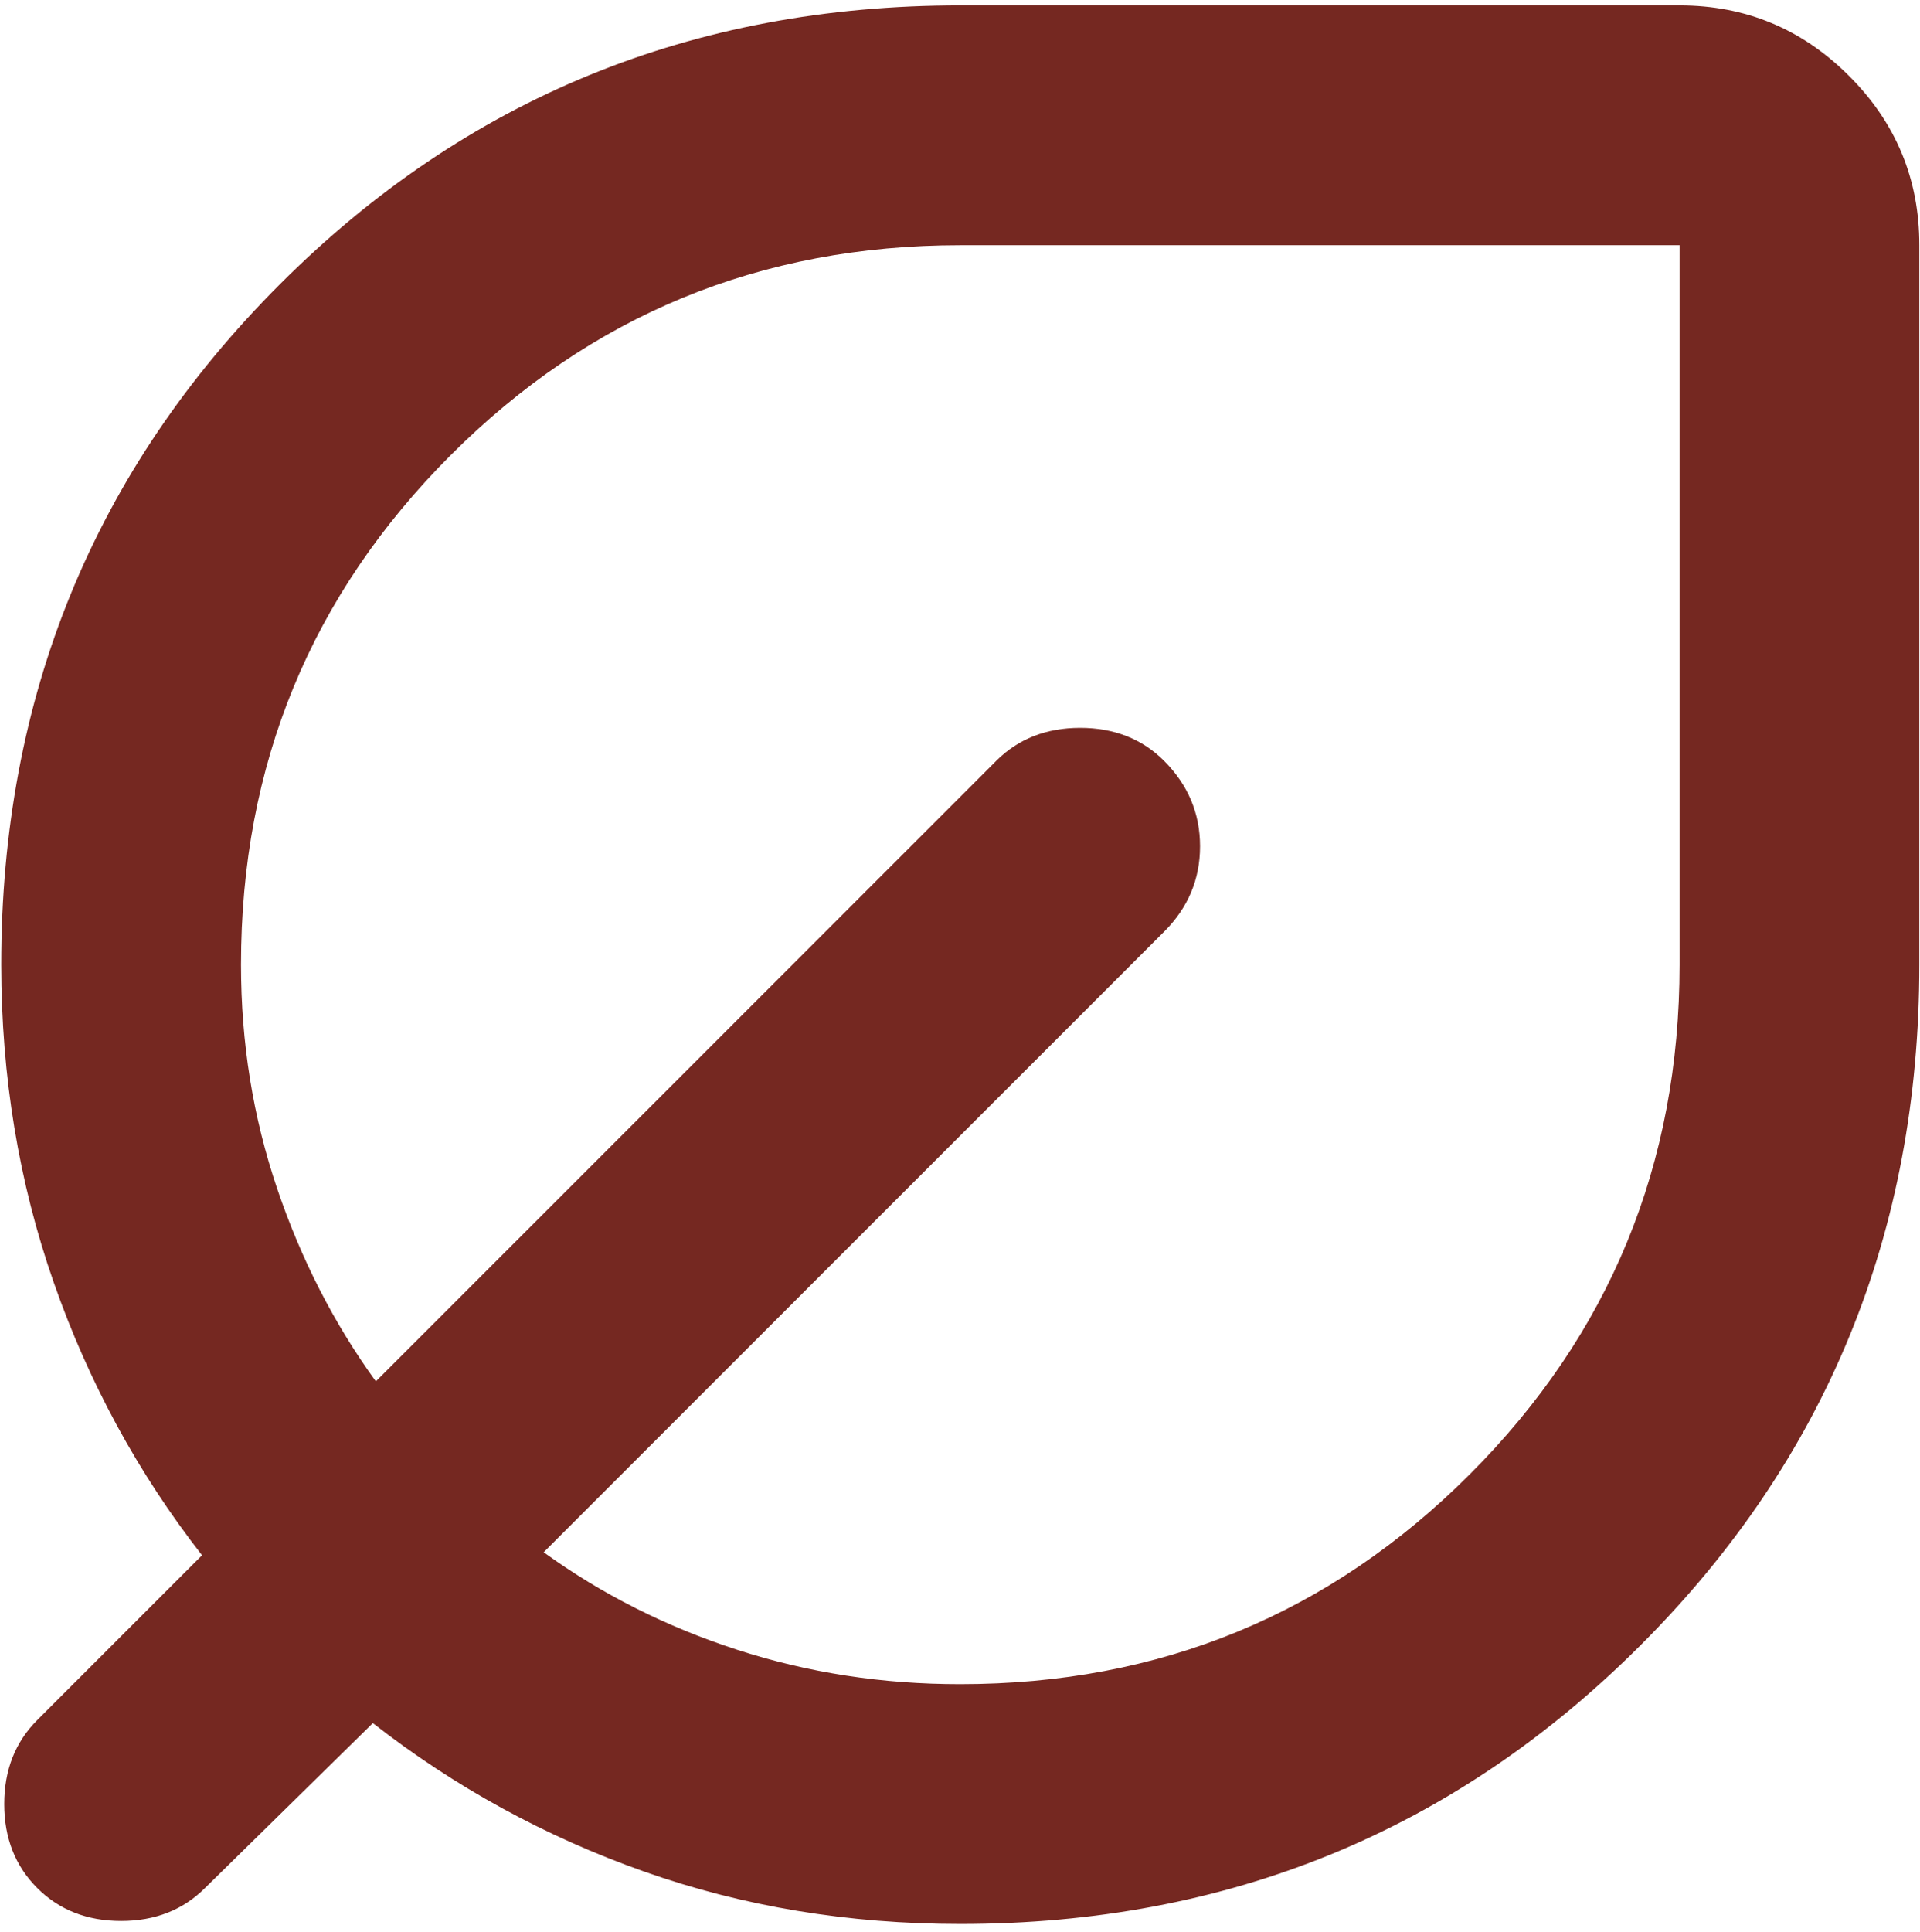 <svg width="162" height="163" viewBox="0 0 162 163" fill="none" xmlns="http://www.w3.org/2000/svg">
<path d="M81.024 162.295C71.583 162.295 62.692 160.822 54.351 157.875C46.009 154.928 38.379 150.754 31.46 145.352L17.3 159.26C15.445 161.115 13.085 162.042 10.219 162.042C7.353 162.042 4.993 161.115 3.139 159.26C1.284 157.406 0.357 155.046 0.357 152.18C0.357 149.314 1.284 146.954 3.139 145.1L17.047 131.192C11.652 124.28 7.481 116.609 4.535 108.18C1.588 99.751 0.111 90.816 0.104 81.376C0.104 58.785 7.943 39.651 23.622 23.973C39.3 8.295 58.434 0.456 81.024 0.456H141.713C147.276 0.456 152.041 2.435 156.006 6.394C159.971 10.352 161.95 15.116 161.943 20.686V81.376C161.943 103.966 154.104 123.1 138.426 138.778C122.748 154.456 103.614 162.295 81.024 162.295ZM81.024 142.065C97.882 142.065 112.211 136.165 124.012 124.364C135.813 112.563 141.713 98.234 141.713 81.376V20.686H81.024C64.165 20.686 49.836 26.586 38.035 38.387C26.235 50.188 20.334 64.517 20.334 81.376C20.334 87.95 21.346 94.232 23.369 100.22C25.392 106.208 28.173 111.643 31.713 116.525L84.058 64.18C85.913 62.326 88.273 61.398 91.139 61.398C94.004 61.398 96.365 62.326 98.219 64.18C100.242 66.203 101.254 68.607 101.254 71.392C101.254 74.177 100.242 76.578 98.219 78.594L45.874 130.939C50.763 134.479 56.202 137.22 62.19 139.162C68.178 141.104 74.456 142.072 81.024 142.065Z" fill="#752821"/>
</svg>
